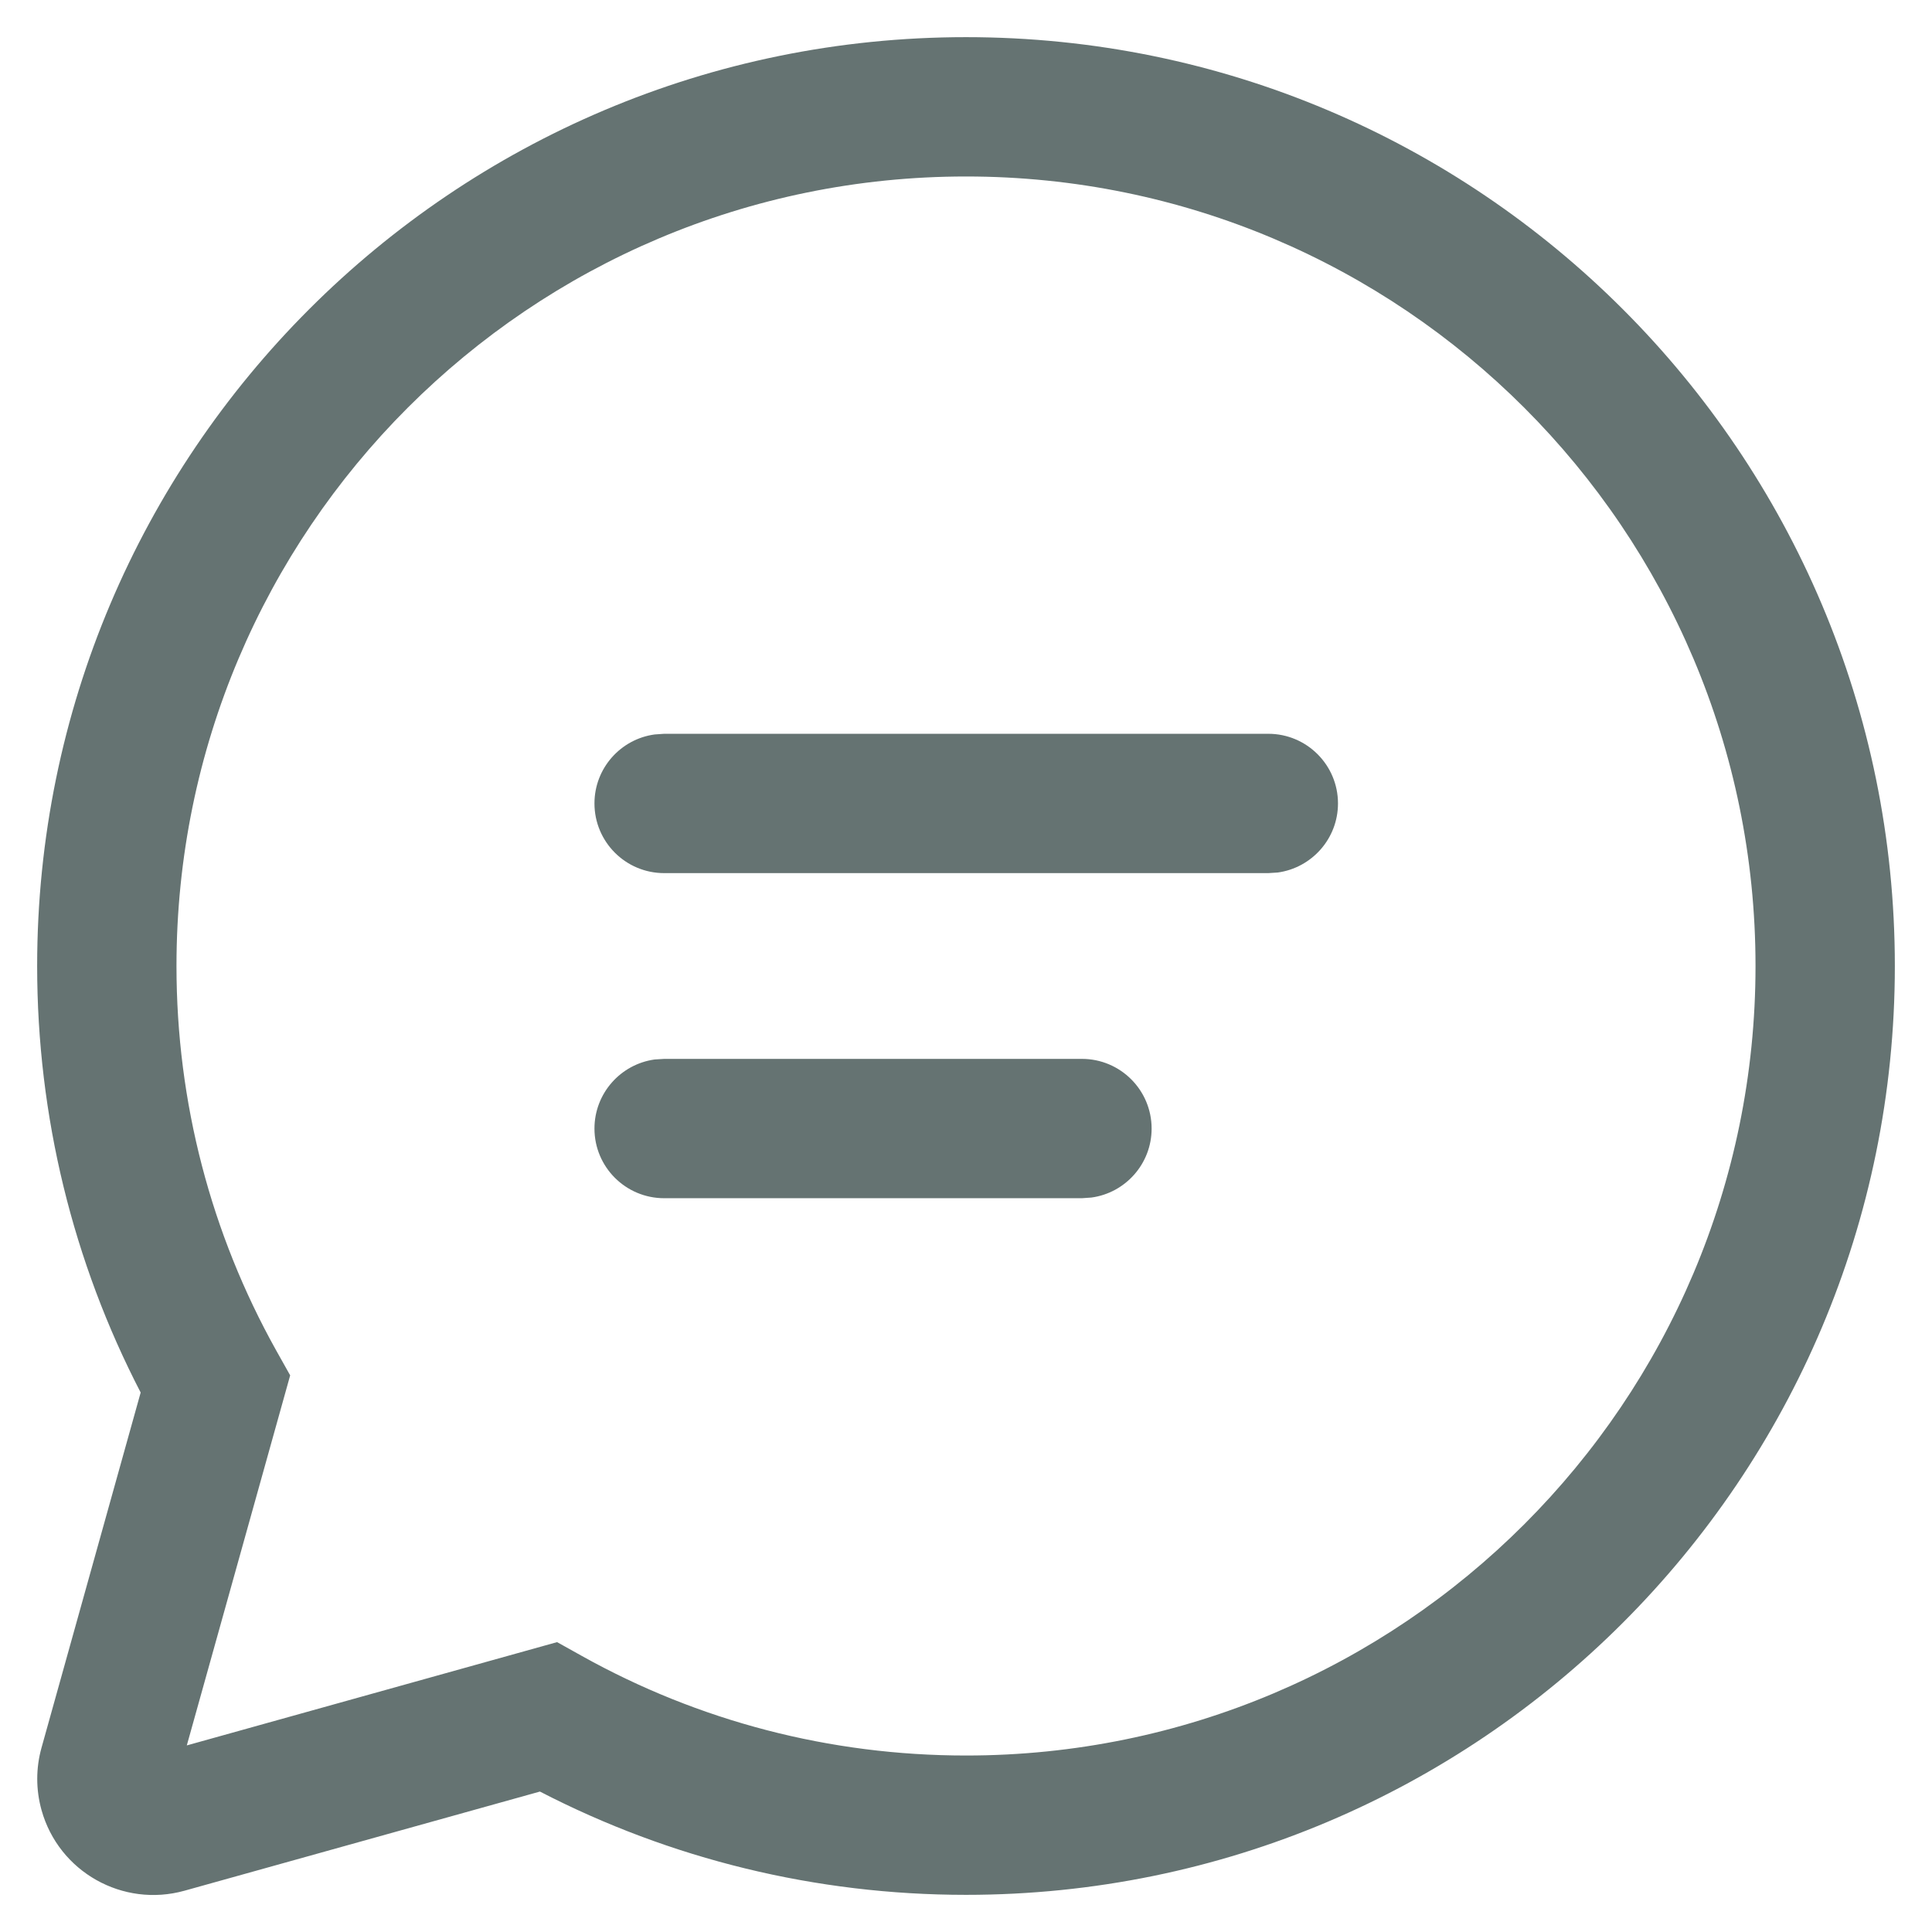 <svg width="26" height="26" viewBox="0 0 26 26" fill="none" xmlns="http://www.w3.org/2000/svg">
<path d="M13 0.5C19.904 0.5 25.5 6.096 25.5 13C25.5 19.904 19.904 25.5 13 25.5C10.977 25.5 9.022 25.018 7.266 24.11L2.484 25.444C1.653 25.676 0.791 25.191 0.559 24.36C0.482 24.084 0.482 23.794 0.559 23.519L1.893 18.74C0.983 16.983 0.5 15.025 0.5 13C0.5 6.096 6.096 0.5 13 0.5ZM13 2.375C7.132 2.375 2.375 7.132 2.375 13C2.375 14.837 2.841 16.604 3.716 18.172L3.905 18.509L2.514 23.489L7.497 22.099L7.834 22.287C9.4 23.16 11.165 23.625 13 23.625C18.868 23.625 23.625 18.868 23.625 13C23.625 7.132 18.868 2.375 13 2.375ZM8.938 14.25H14.56C15.078 14.25 15.498 14.67 15.498 15.188C15.498 15.662 15.145 16.054 14.688 16.116L14.56 16.125H8.938C8.42 16.125 8 15.705 8 15.188C8 14.713 8.353 14.321 8.81 14.258L8.938 14.25H14.56H8.938ZM8.938 9.875H17.068C17.586 9.875 18.006 10.295 18.006 10.812C18.006 11.287 17.653 11.679 17.195 11.742L17.068 11.75H8.938C8.42 11.75 8 11.33 8 10.812C8 10.338 8.353 9.946 8.81 9.884L8.938 9.875H17.068H8.938Z" fill="#657372"/>
</svg>
